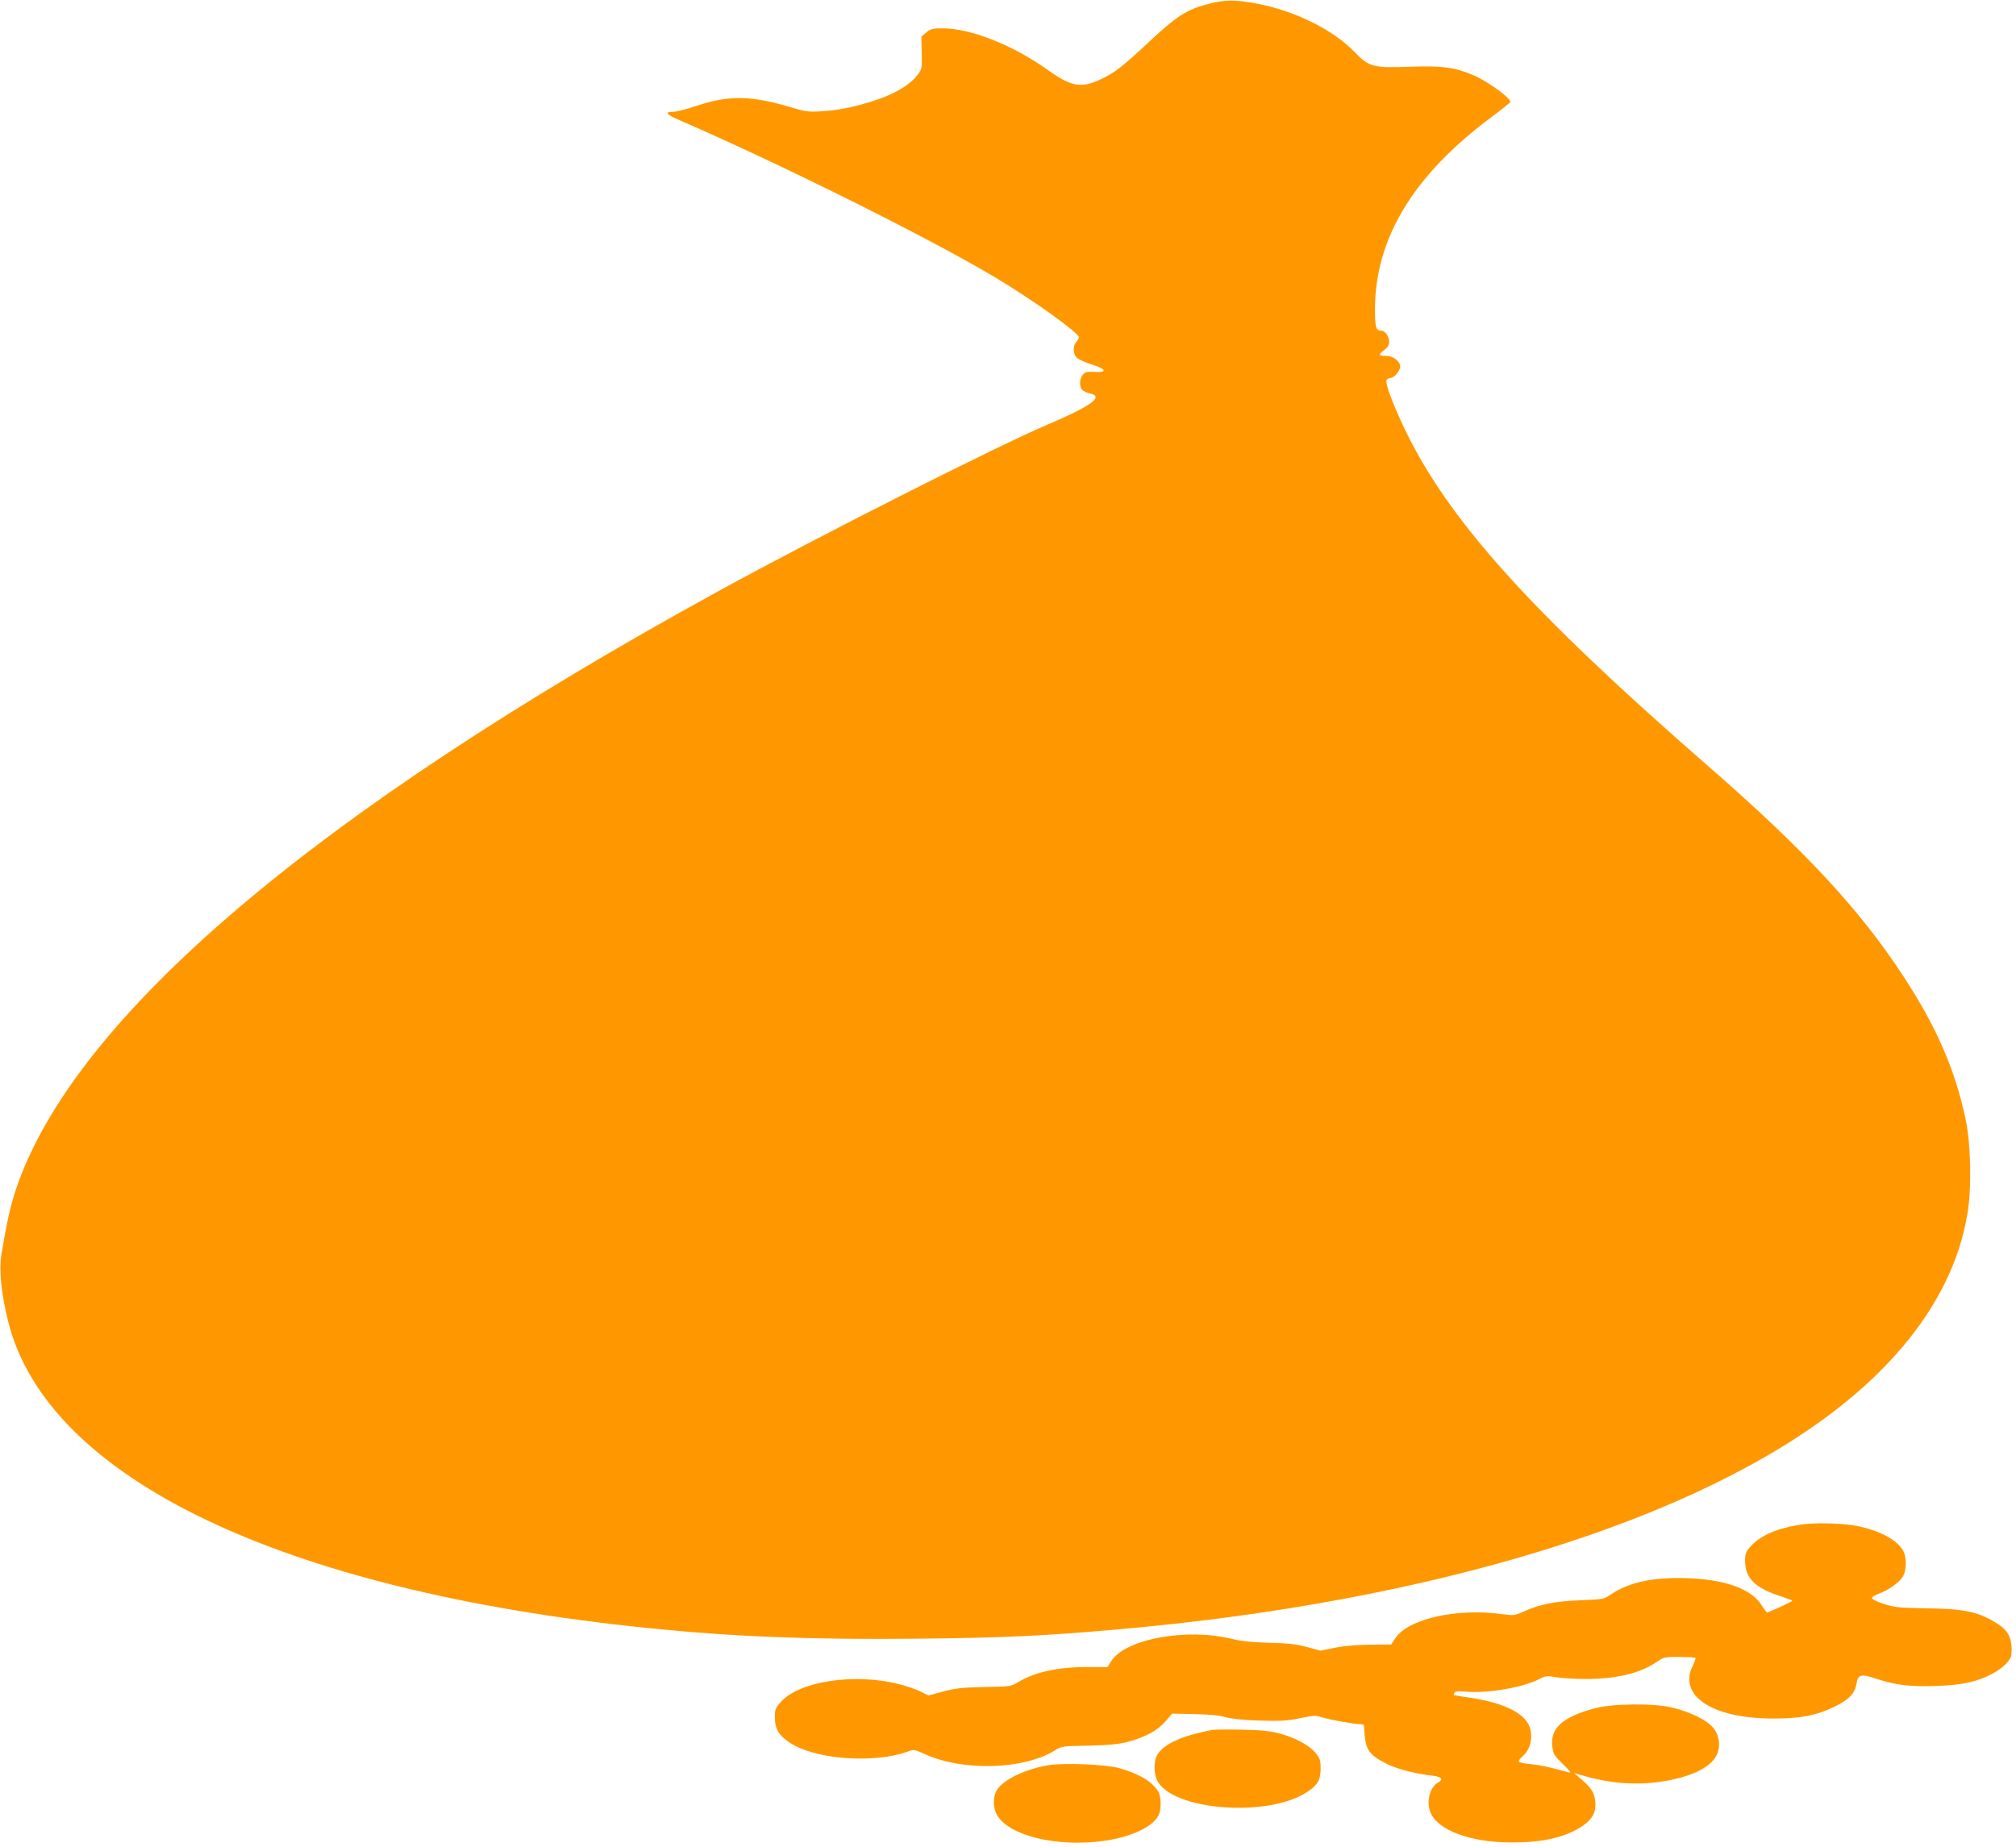 <?xml version="1.0" standalone="no"?>
<!DOCTYPE svg PUBLIC "-//W3C//DTD SVG 20010904//EN"
 "http://www.w3.org/TR/2001/REC-SVG-20010904/DTD/svg10.dtd">
<svg version="1.0" xmlns="http://www.w3.org/2000/svg"
 width="1280pt" height="1173pt" viewBox="0 0 1280 1173"
 preserveAspectRatio="xMidYMid meet">
<g transform="translate(0,1173) scale(0.1,-0.1)"
fill="#ff9800" stroke="none">
<path d="M7672 11705 c-135 -35 -198 -75 -367 -232 -175 -164 -229 -206 -313
-245 -127 -61 -189 -50 -341 59 -221 157 -486 262 -663 263 -68 0 -80 -3 -107
-26 l-31 -26 2 -102 c3 -99 2 -104 -25 -140 -64 -83 -189 -147 -386 -197 -68
-18 -156 -32 -215 -35 -93 -6 -109 -4 -202 24 -251 75 -393 78 -591 13 -68
-23 -138 -41 -157 -41 -60 0 -48 -16 40 -54 648 -281 1592 -752 2003 -998 244
-146 531 -352 531 -380 0 -6 -7 -20 -17 -30 -22 -24 -21 -73 2 -98 10 -11 53
-31 94 -44 95 -28 105 -53 21 -48 -46 3 -59 0 -74 -17 -23 -26 -25 -76 -4 -98
9 -8 31 -18 49 -22 91 -19 7 -80 -271 -198 -322 -137 -1465 -715 -2090 -1058
-2566 -1407 -4096 -2712 -4460 -3802 -35 -107 -55 -195 -91 -409 -16 -100 -2
-244 42 -424 247 -996 1737 -1712 4059 -1949 537 -55 1035 -75 1708 -68 538 5
815 18 1267 58 2013 175 3693 695 4608 1424 299 238 522 503 657 780 72 147
115 281 142 439 27 159 22 435 -11 593 -66 316 -183 587 -396 913 -275 422
-628 802 -1240 1335 -1131 986 -1653 1566 -1930 2148 -73 155 -120 280 -112
302 4 8 15 15 26 15 23 0 61 45 61 72 0 34 -45 68 -90 68 -48 0 -50 9 -10 38
21 16 30 31 30 50 0 34 -25 72 -49 72 -35 0 -41 21 -41 139 2 448 243 846 735
1214 66 49 122 94 124 99 8 22 -146 134 -238 172 -115 49 -195 59 -396 52
-236 -9 -264 -1 -355 94 -135 141 -380 262 -620 307 -139 26 -204 25 -308 -2z"/>
<path d="M11416 2045 c-145 -25 -244 -71 -304 -139 -27 -31 -32 -45 -32 -87 0
-113 62 -174 233 -229 37 -12 67 -24 67 -26 0 -5 -149 -74 -160 -74 -4 0 -20
21 -37 48 -63 100 -227 160 -463 169 -218 8 -375 -24 -489 -101 -49 -33 -50
-33 -197 -39 -160 -6 -258 -25 -363 -73 -55 -24 -62 -25 -135 -15 -289 40
-600 -31 -679 -156 l-24 -37 -134 -1 c-86 -1 -167 -8 -225 -20 l-91 -18 -84
23 c-66 18 -117 24 -239 27 -110 3 -178 10 -235 24 -291 72 -680 1 -770 -141
l-23 -37 -124 0 c-190 0 -332 -30 -442 -95 -48 -29 -52 -29 -215 -32 -139 -3
-181 -7 -261 -28 l-95 -26 -49 25 c-27 14 -90 35 -140 48 -279 70 -626 19
-746 -111 -37 -41 -40 -48 -40 -102 0 -72 24 -112 94 -159 158 -106 528 -135
746 -58 44 16 46 15 110 -14 243 -112 633 -100 830 24 39 25 49 26 213 29 133
3 189 9 249 24 110 30 189 73 238 130 l42 49 142 -3 c96 -2 159 -8 196 -19 37
-11 108 -18 215 -22 136 -4 175 -2 258 15 88 18 102 19 140 6 46 -15 205 -44
243 -44 13 0 24 -3 24 -7 7 -155 23 -182 143 -244 62 -32 183 -64 285 -75 64
-7 81 -23 43 -44 -51 -27 -76 -120 -50 -187 43 -115 253 -194 514 -194 189 -1
328 29 435 93 69 42 100 87 100 145 0 64 -20 103 -81 155 l-54 47 87 -24 c179
-48 351 -55 527 -19 154 32 256 87 290 157 29 60 17 134 -30 184 -43 45 -150
95 -254 119 -118 28 -379 25 -489 -5 -206 -55 -285 -127 -270 -244 6 -47 12
-57 68 -111 47 -46 55 -57 36 -52 -125 34 -177 46 -239 52 -39 3 -74 11 -77
16 -4 5 8 22 25 36 59 50 71 157 24 220 -51 70 -177 123 -353 149 -58 8 -107
17 -109 18 -1 2 0 9 4 16 5 8 27 10 69 6 137 -13 361 25 466 78 45 23 52 24
111 13 35 -6 123 -11 194 -11 191 1 340 37 443 108 47 32 52 33 146 32 53 0
99 -3 101 -7 2 -4 -7 -28 -20 -55 -38 -74 -20 -154 47 -210 89 -76 252 -118
458 -119 177 -1 280 18 397 75 93 45 130 83 141 150 9 56 30 60 133 25 117
-38 211 -49 376 -43 165 6 256 26 356 79 65 35 116 87 118 121 7 98 -17 150
-89 195 -119 76 -208 95 -452 98 -176 3 -202 6 -270 28 -41 13 -75 30 -75 37
0 6 18 18 39 26 60 20 133 71 156 108 27 43 27 128 1 171 -39 64 -137 118
-271 149 -99 23 -293 28 -394 10z"/>
<path d="M7700 744 c-199 -37 -318 -92 -355 -164 -20 -38 -19 -113 1 -155 92
-194 711 -241 957 -73 64 43 82 75 82 145 0 54 -4 66 -31 99 -39 49 -131 99
-230 125 -61 16 -116 22 -239 24 -88 2 -171 1 -185 -1z"/>
<path d="M6660 520 c-143 -23 -283 -88 -328 -154 -24 -35 -29 -96 -11 -143 50
-132 325 -216 624 -191 200 16 367 85 410 168 19 37 19 113 1 148 -34 64 -125
119 -254 154 -87 23 -345 33 -442 18z"/>
</g>
</svg>
